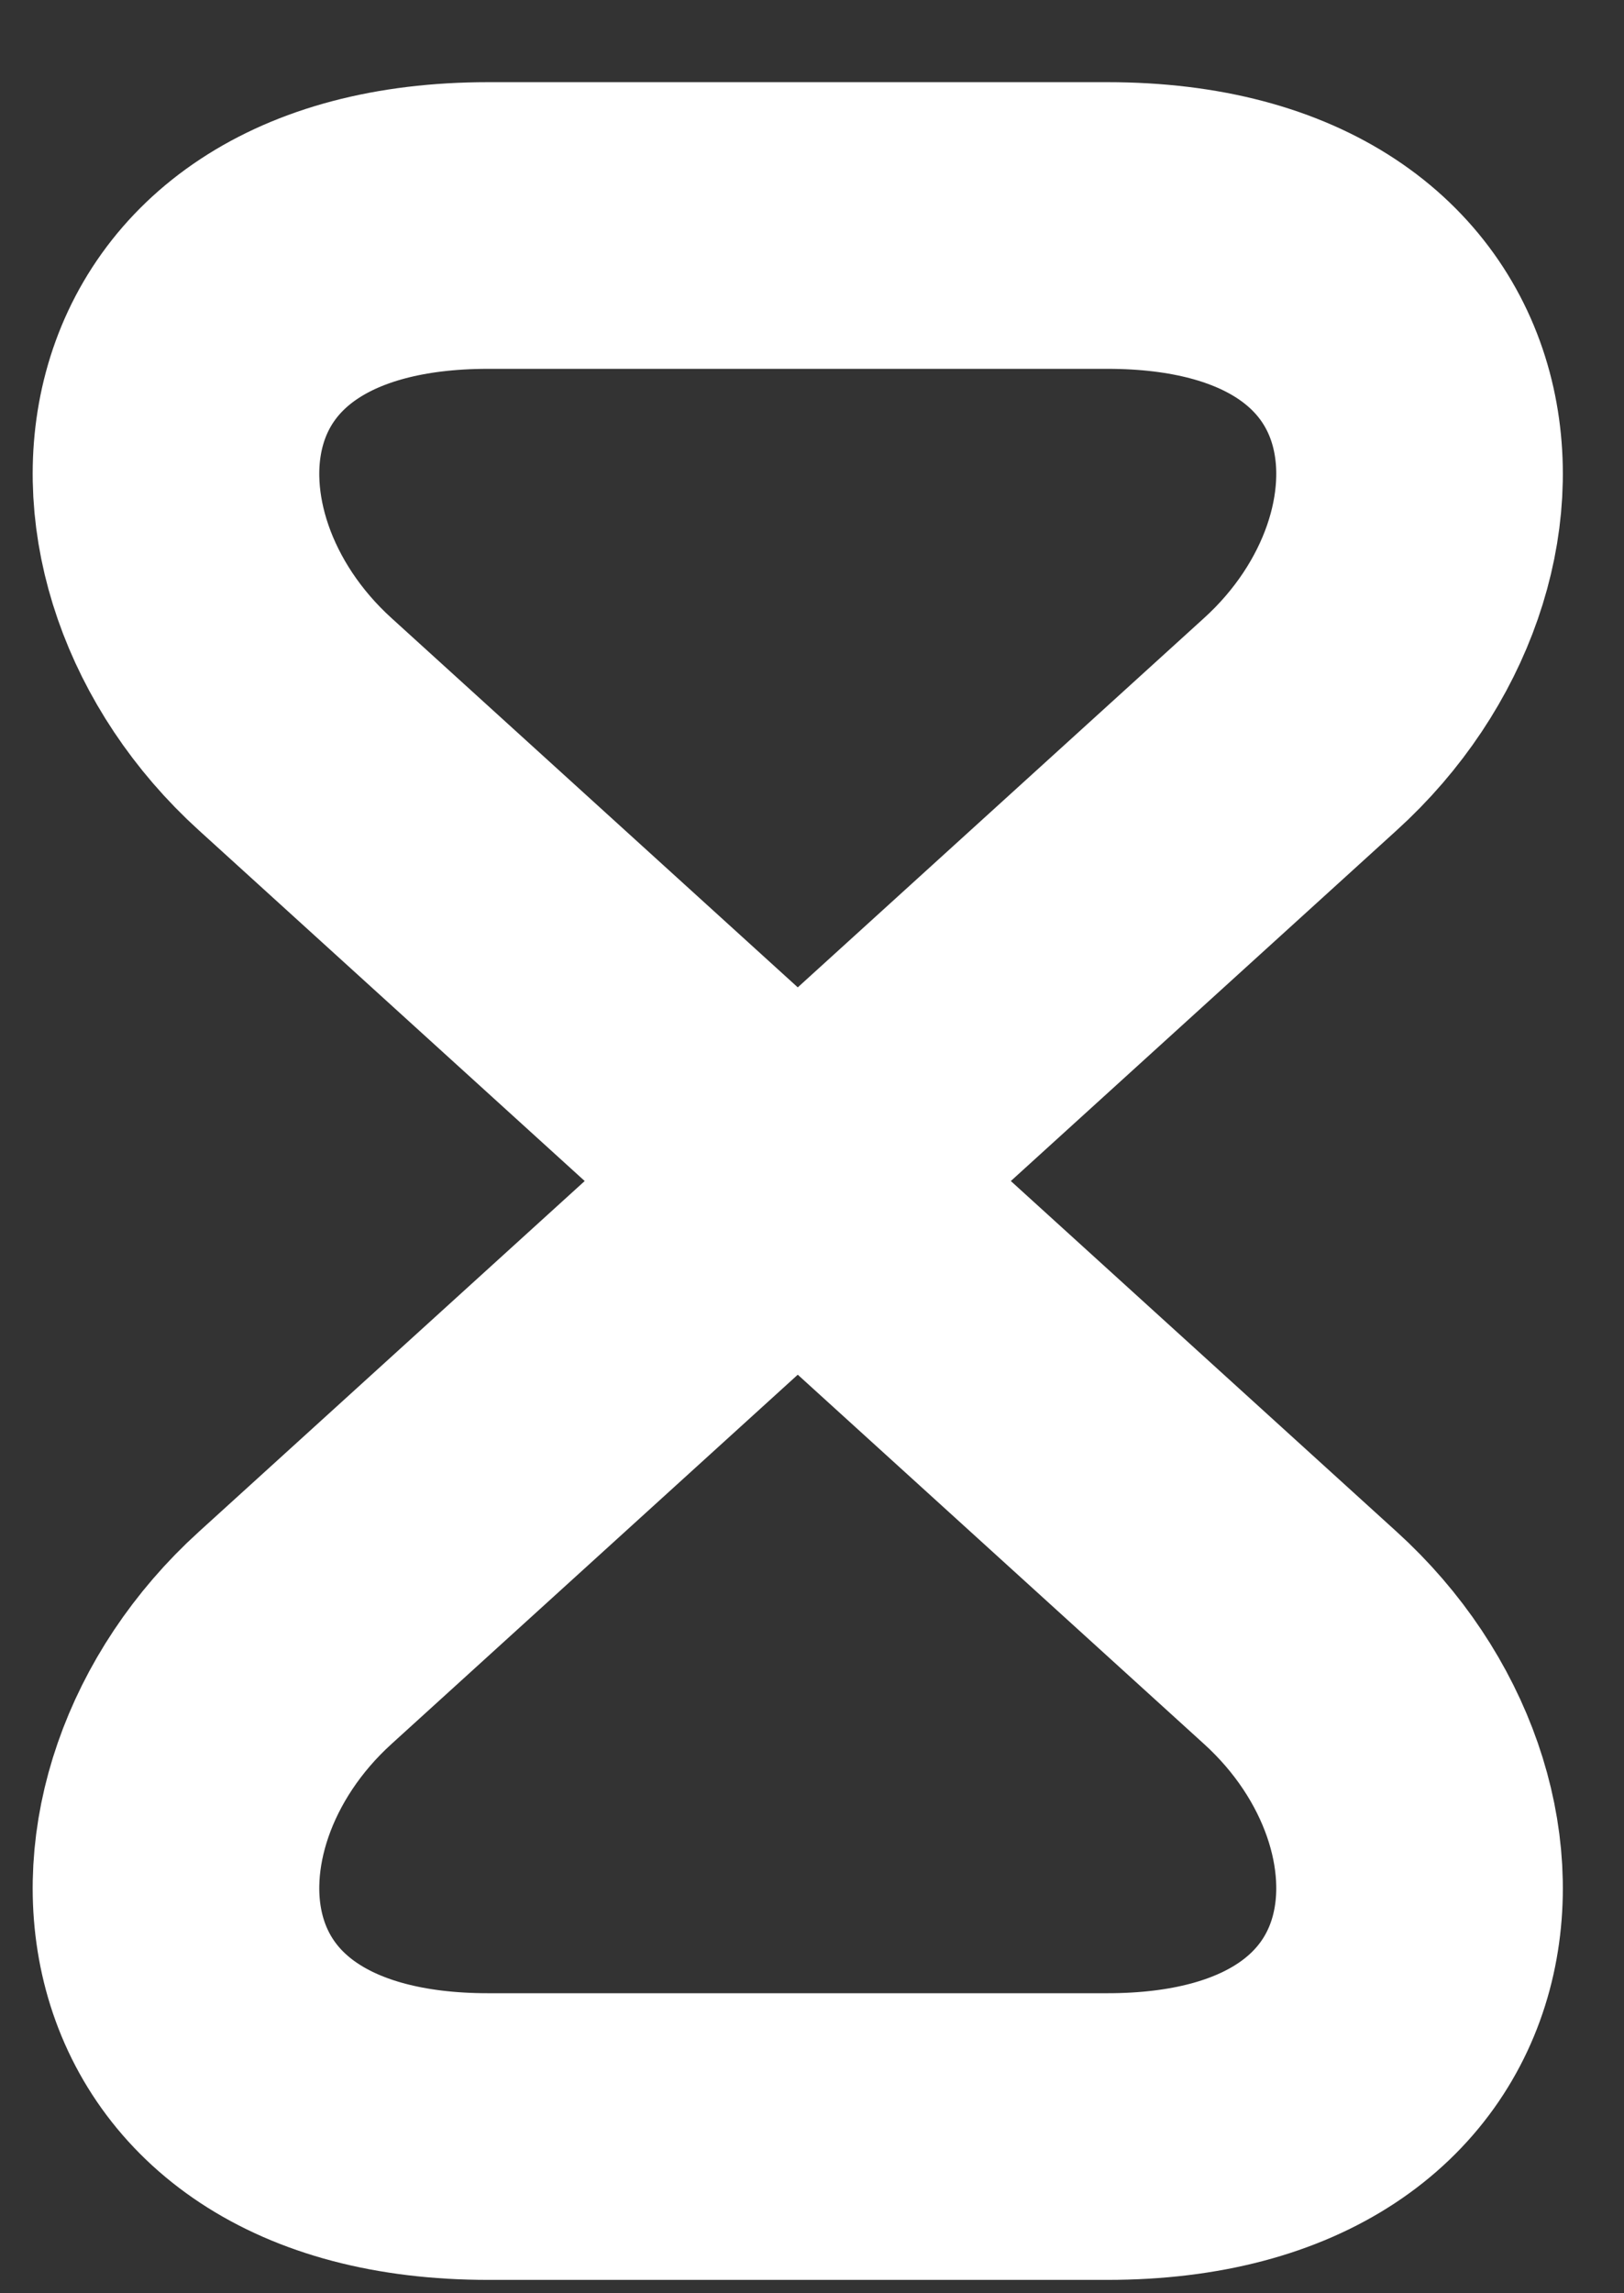 <svg xmlns="http://www.w3.org/2000/svg" width="17" height="24" viewBox="0 0 17 24" fill="none"><rect x="0" y="0" width="17" height="24" fill="#333333" stroke="none"/><path d="M11.591 2.36H5.111C1.351 2.36 1.061 5.74 3.091 7.58L13.611 17.14C15.641 18.98 15.351 22.36 11.591 22.36H5.111C1.351 22.36 1.061 18.98 3.091 17.14L13.611 7.58C15.641 5.74 15.351 2.36 11.591 2.36Z" stroke="white" stroke-width="3" stroke-linecap="round" stroke-linejoin="round"></path></svg>